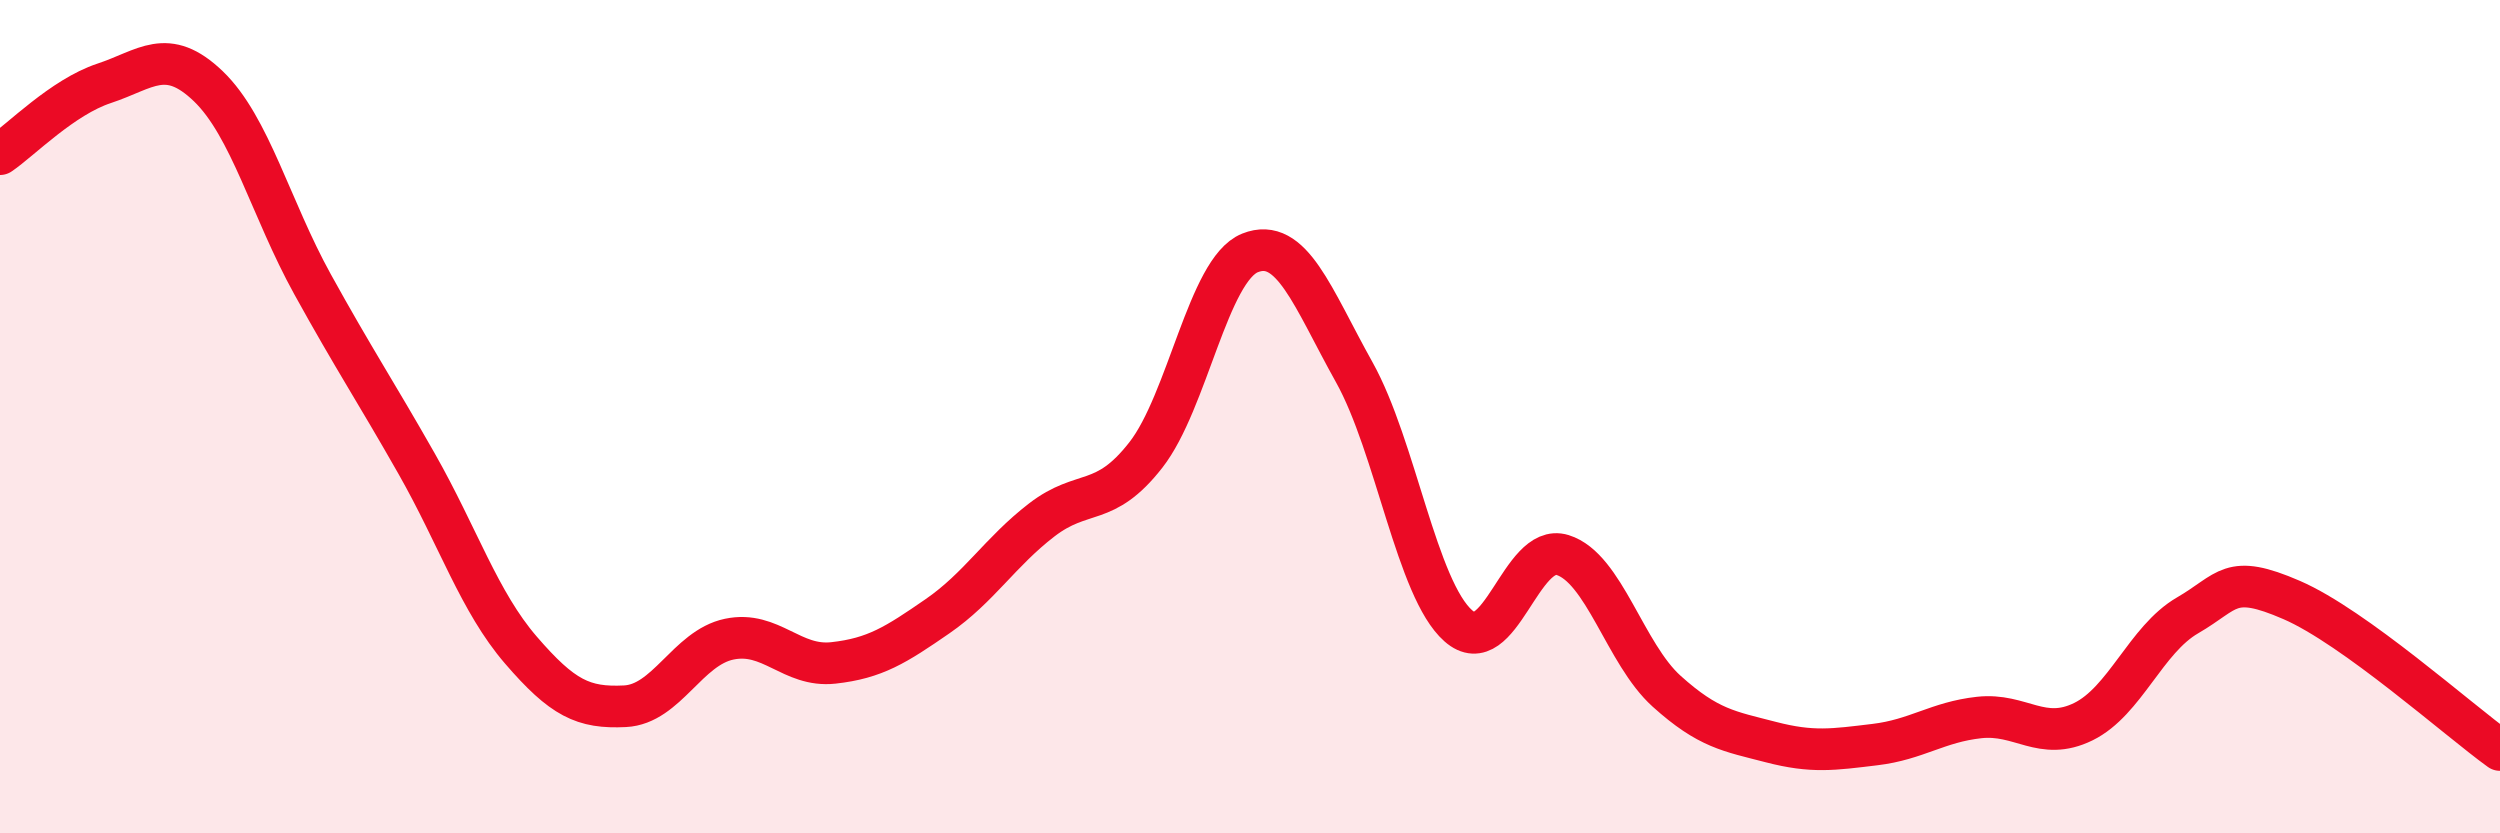 
    <svg width="60" height="20" viewBox="0 0 60 20" xmlns="http://www.w3.org/2000/svg">
      <path
        d="M 0,3.7 C 0.5,3.36 1.5,2.33 2.5,2 C 3.5,1.67 4,1.11 5,2.07 C 6,3.03 6.5,5.01 7.5,6.82 C 8.5,8.63 9,9.37 10,11.13 C 11,12.89 11.5,14.44 12.5,15.6 C 13.5,16.76 14,17 15,16.95 C 16,16.9 16.5,15.55 17.5,15.34 C 18.5,15.13 19,16.02 20,15.91 C 21,15.8 21.5,15.48 22.5,14.79 C 23.5,14.1 24,13.25 25,12.48 C 26,11.71 26.5,12.2 27.5,10.92 C 28.5,9.64 29,6.47 30,6.07 C 31,5.67 31.5,7.14 32.5,8.93 C 33.5,10.72 34,14.14 35,15.02 C 36,15.9 36.5,13.01 37.5,13.32 C 38.5,13.63 39,15.69 40,16.59 C 41,17.49 41.5,17.55 42.5,17.81 C 43.5,18.07 44,17.99 45,17.87 C 46,17.75 46.5,17.33 47.5,17.22 C 48.5,17.11 49,17.81 50,17.32 C 51,16.83 51.5,15.35 52.5,14.77 C 53.5,14.19 53.5,13.75 55,14.4 C 56.5,15.05 59,17.28 60,18L60 20L0 20Z"
        fill="#EB0A25"
        opacity="0.1"
        stroke-linecap="round"
        stroke-linejoin="round"
      />
      <path
        d="M 0,3.7 C 0.5,3.36 1.5,2.33 2.5,2 C 3.5,1.67 4,1.11 5,2.07 C 6,3.03 6.5,5.01 7.5,6.82 C 8.5,8.63 9,9.37 10,11.13 C 11,12.89 11.5,14.44 12.5,15.6 C 13.5,16.76 14,17 15,16.95 C 16,16.9 16.5,15.55 17.5,15.34 C 18.5,15.13 19,16.02 20,15.91 C 21,15.8 21.5,15.48 22.5,14.79 C 23.5,14.1 24,13.25 25,12.48 C 26,11.71 26.5,12.2 27.5,10.92 C 28.5,9.64 29,6.47 30,6.07 C 31,5.67 31.5,7.14 32.5,8.93 C 33.5,10.72 34,14.14 35,15.02 C 36,15.9 36.5,13.01 37.5,13.32 C 38.5,13.63 39,15.69 40,16.59 C 41,17.49 41.5,17.55 42.5,17.81 C 43.5,18.07 44,17.99 45,17.87 C 46,17.75 46.5,17.33 47.5,17.22 C 48.5,17.11 49,17.81 50,17.32 C 51,16.83 51.5,15.35 52.5,14.77 C 53.5,14.19 53.5,13.75 55,14.4 C 56.5,15.05 59,17.28 60,18"
        stroke="#EB0A25"
        stroke-width="1"
        fill="none"
        stroke-linecap="round"
        stroke-linejoin="round"
      />
    </svg>
  